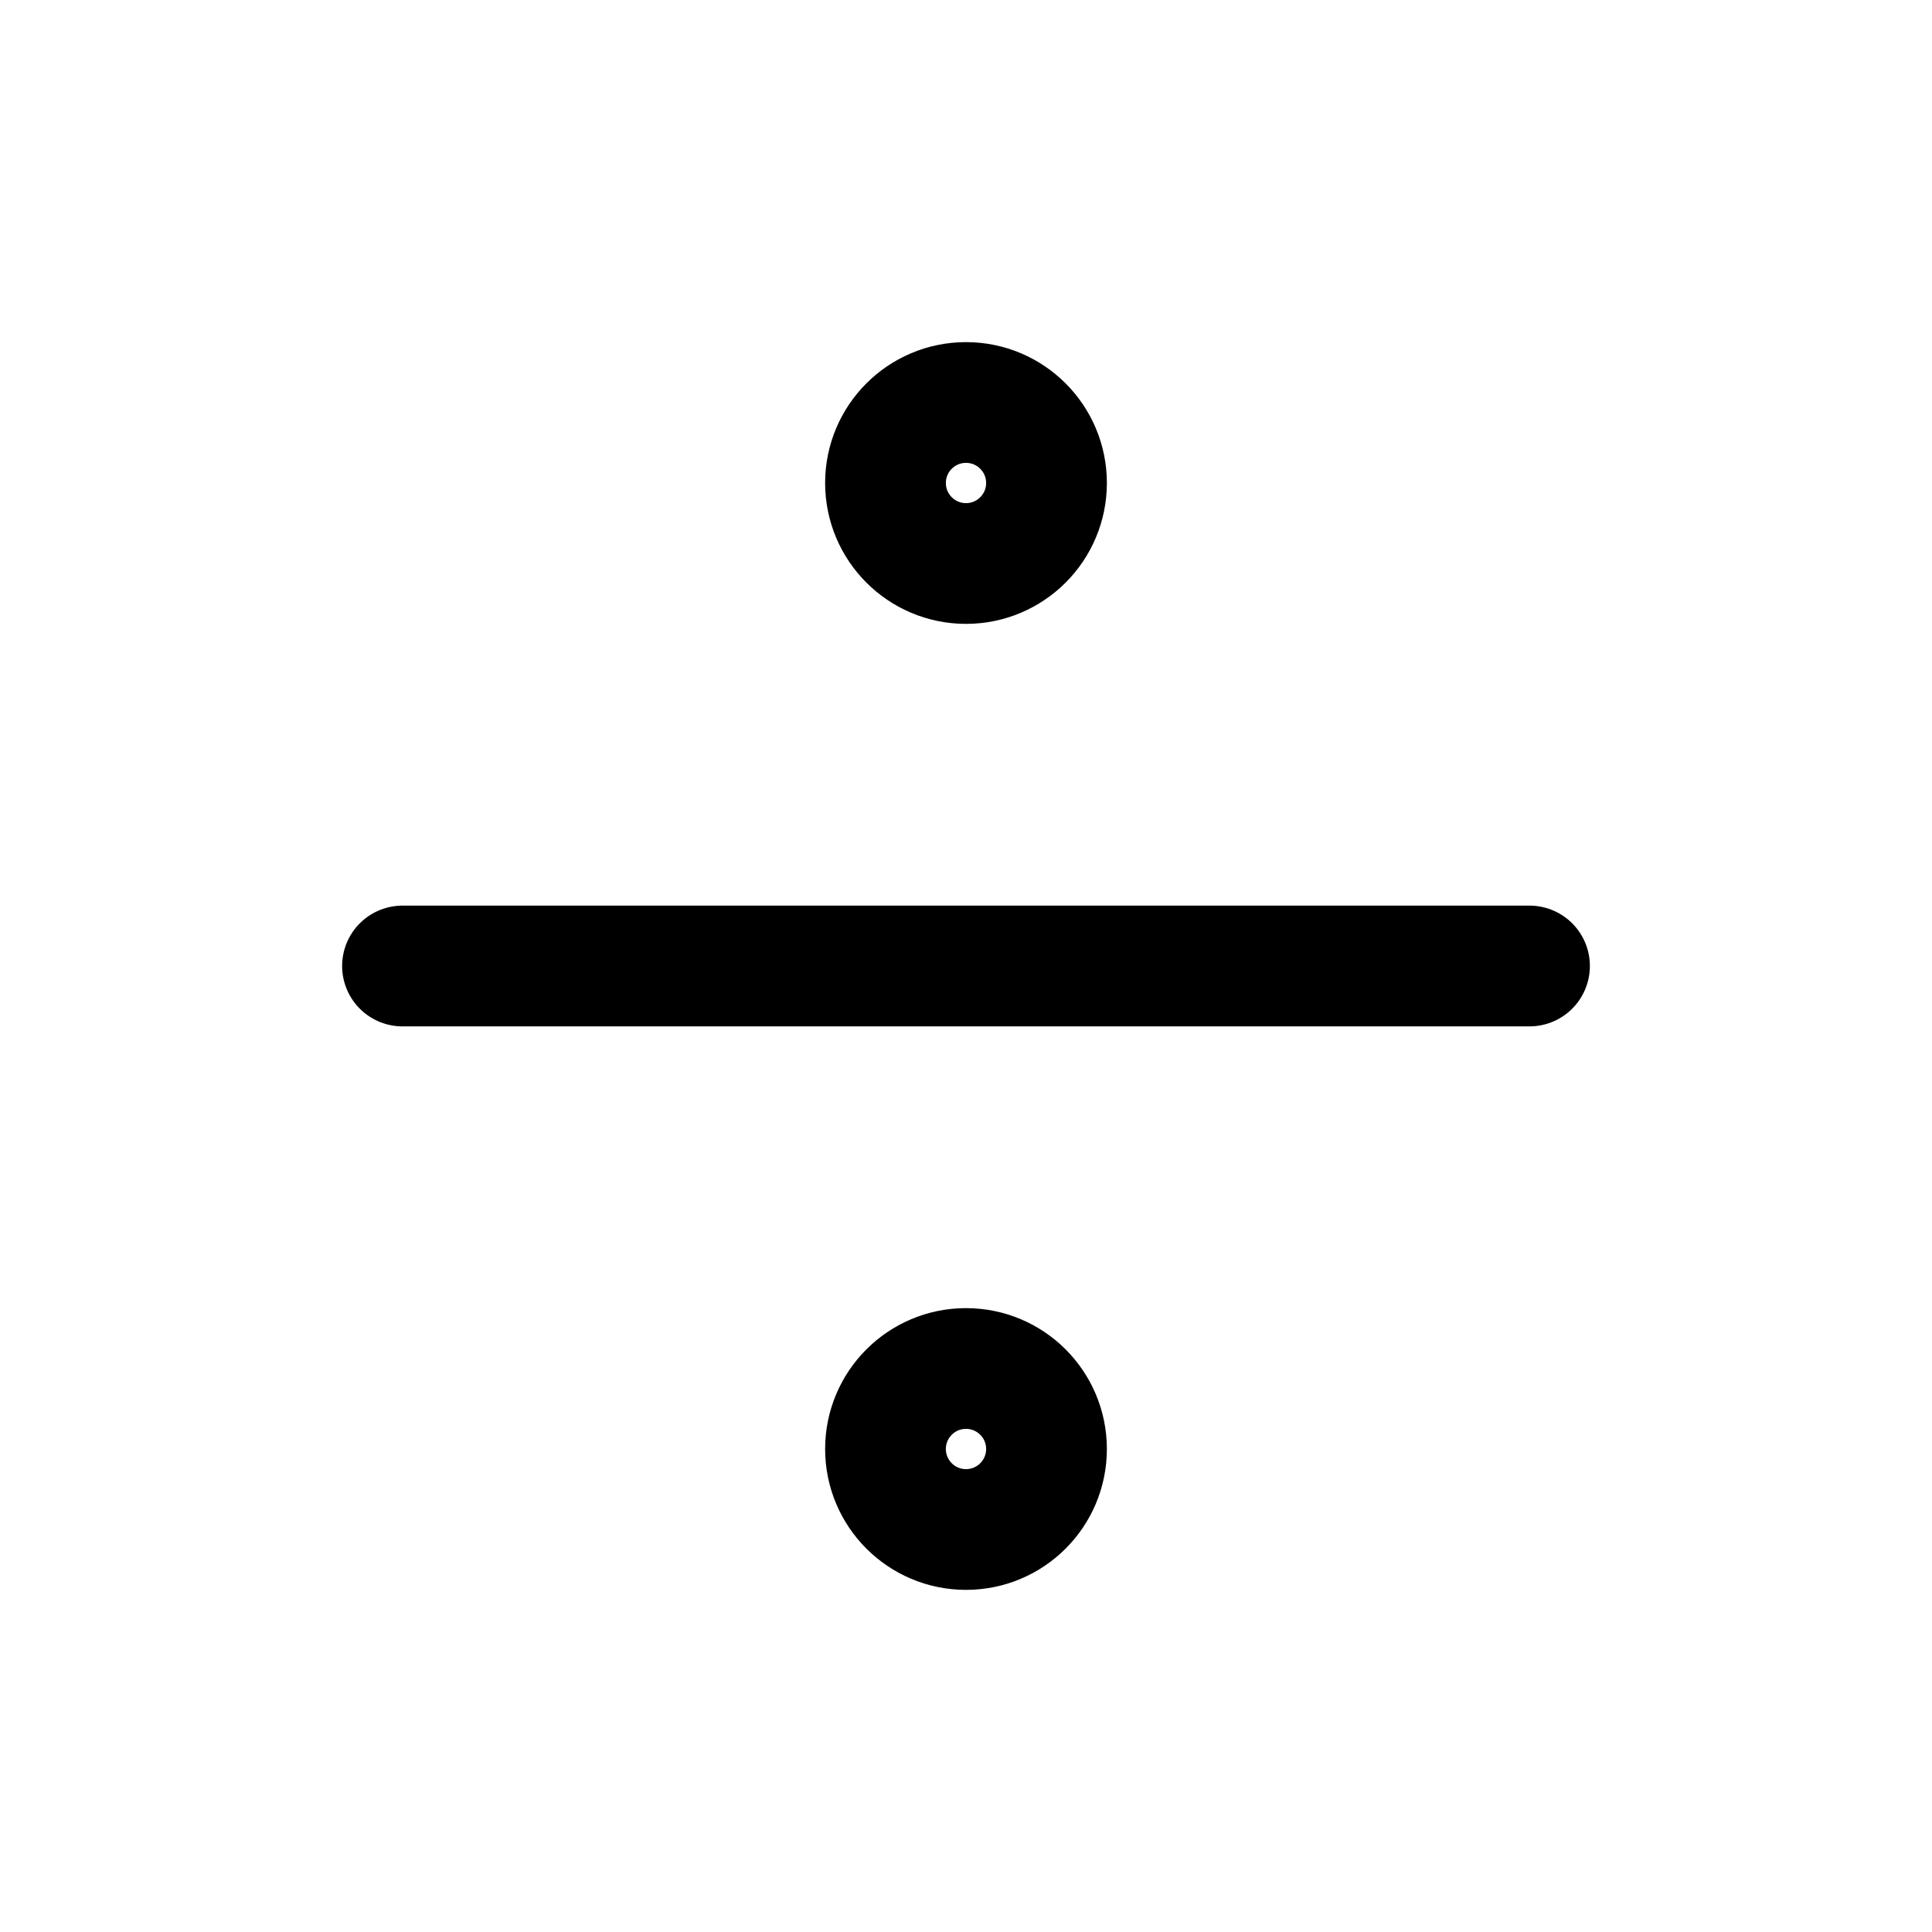 <svg xmlns="http://www.w3.org/2000/svg" width="24" height="24" fill="none" stroke="currentColor" stroke-linecap="round" stroke-linejoin="round" stroke-width="1.5" viewBox="0 0 24 24"><circle cx="12" cy="6" r="1"/><path d="M5 12h14"/><circle cx="12" cy="18" r="1"/></svg>